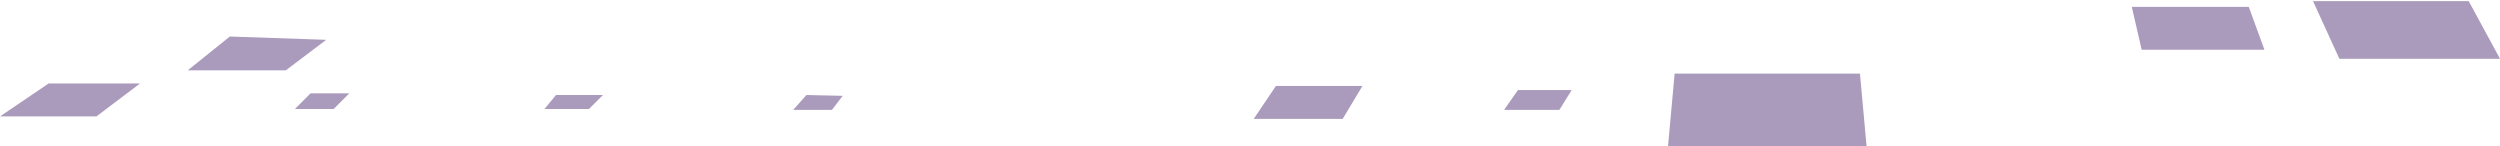 <svg width="1506" height="88" fill="none" xmlns="http://www.w3.org/2000/svg"><path d="m755.233 71.625 13.398-19.848h52.102l-11.909 19.848h-53.591ZM906.081 66.167l8.323-11.91h32.366l-7.398 11.91h-33.291ZM1124.41 88h-119.58l3.97-43.667h111.64L1124.41 88ZM1284.19 4.14l5.96 25.803h73.93l-9.42-25.803h-70.47ZM1506 35.402h-96.76L1393.36.667h93.78L1506 35.402ZM29.276 50.288 0 70.136h58.057l26.299-19.848h-55.08ZM172.185 42.349h-59.049l25.307-20.345 58.057 1.985-24.315 18.36ZM187.072 56.242l-9.428 9.429h23.321l9.428-9.429h-23.321ZM501.173 66.167h-23.322l7.939-8.932 21.834.496-6.451 8.436ZM354.791 65.67h-26.795l6.947-8.435h28.284l-8.436 8.436Z" fill="#573779" fill-opacity=".5"/></svg>